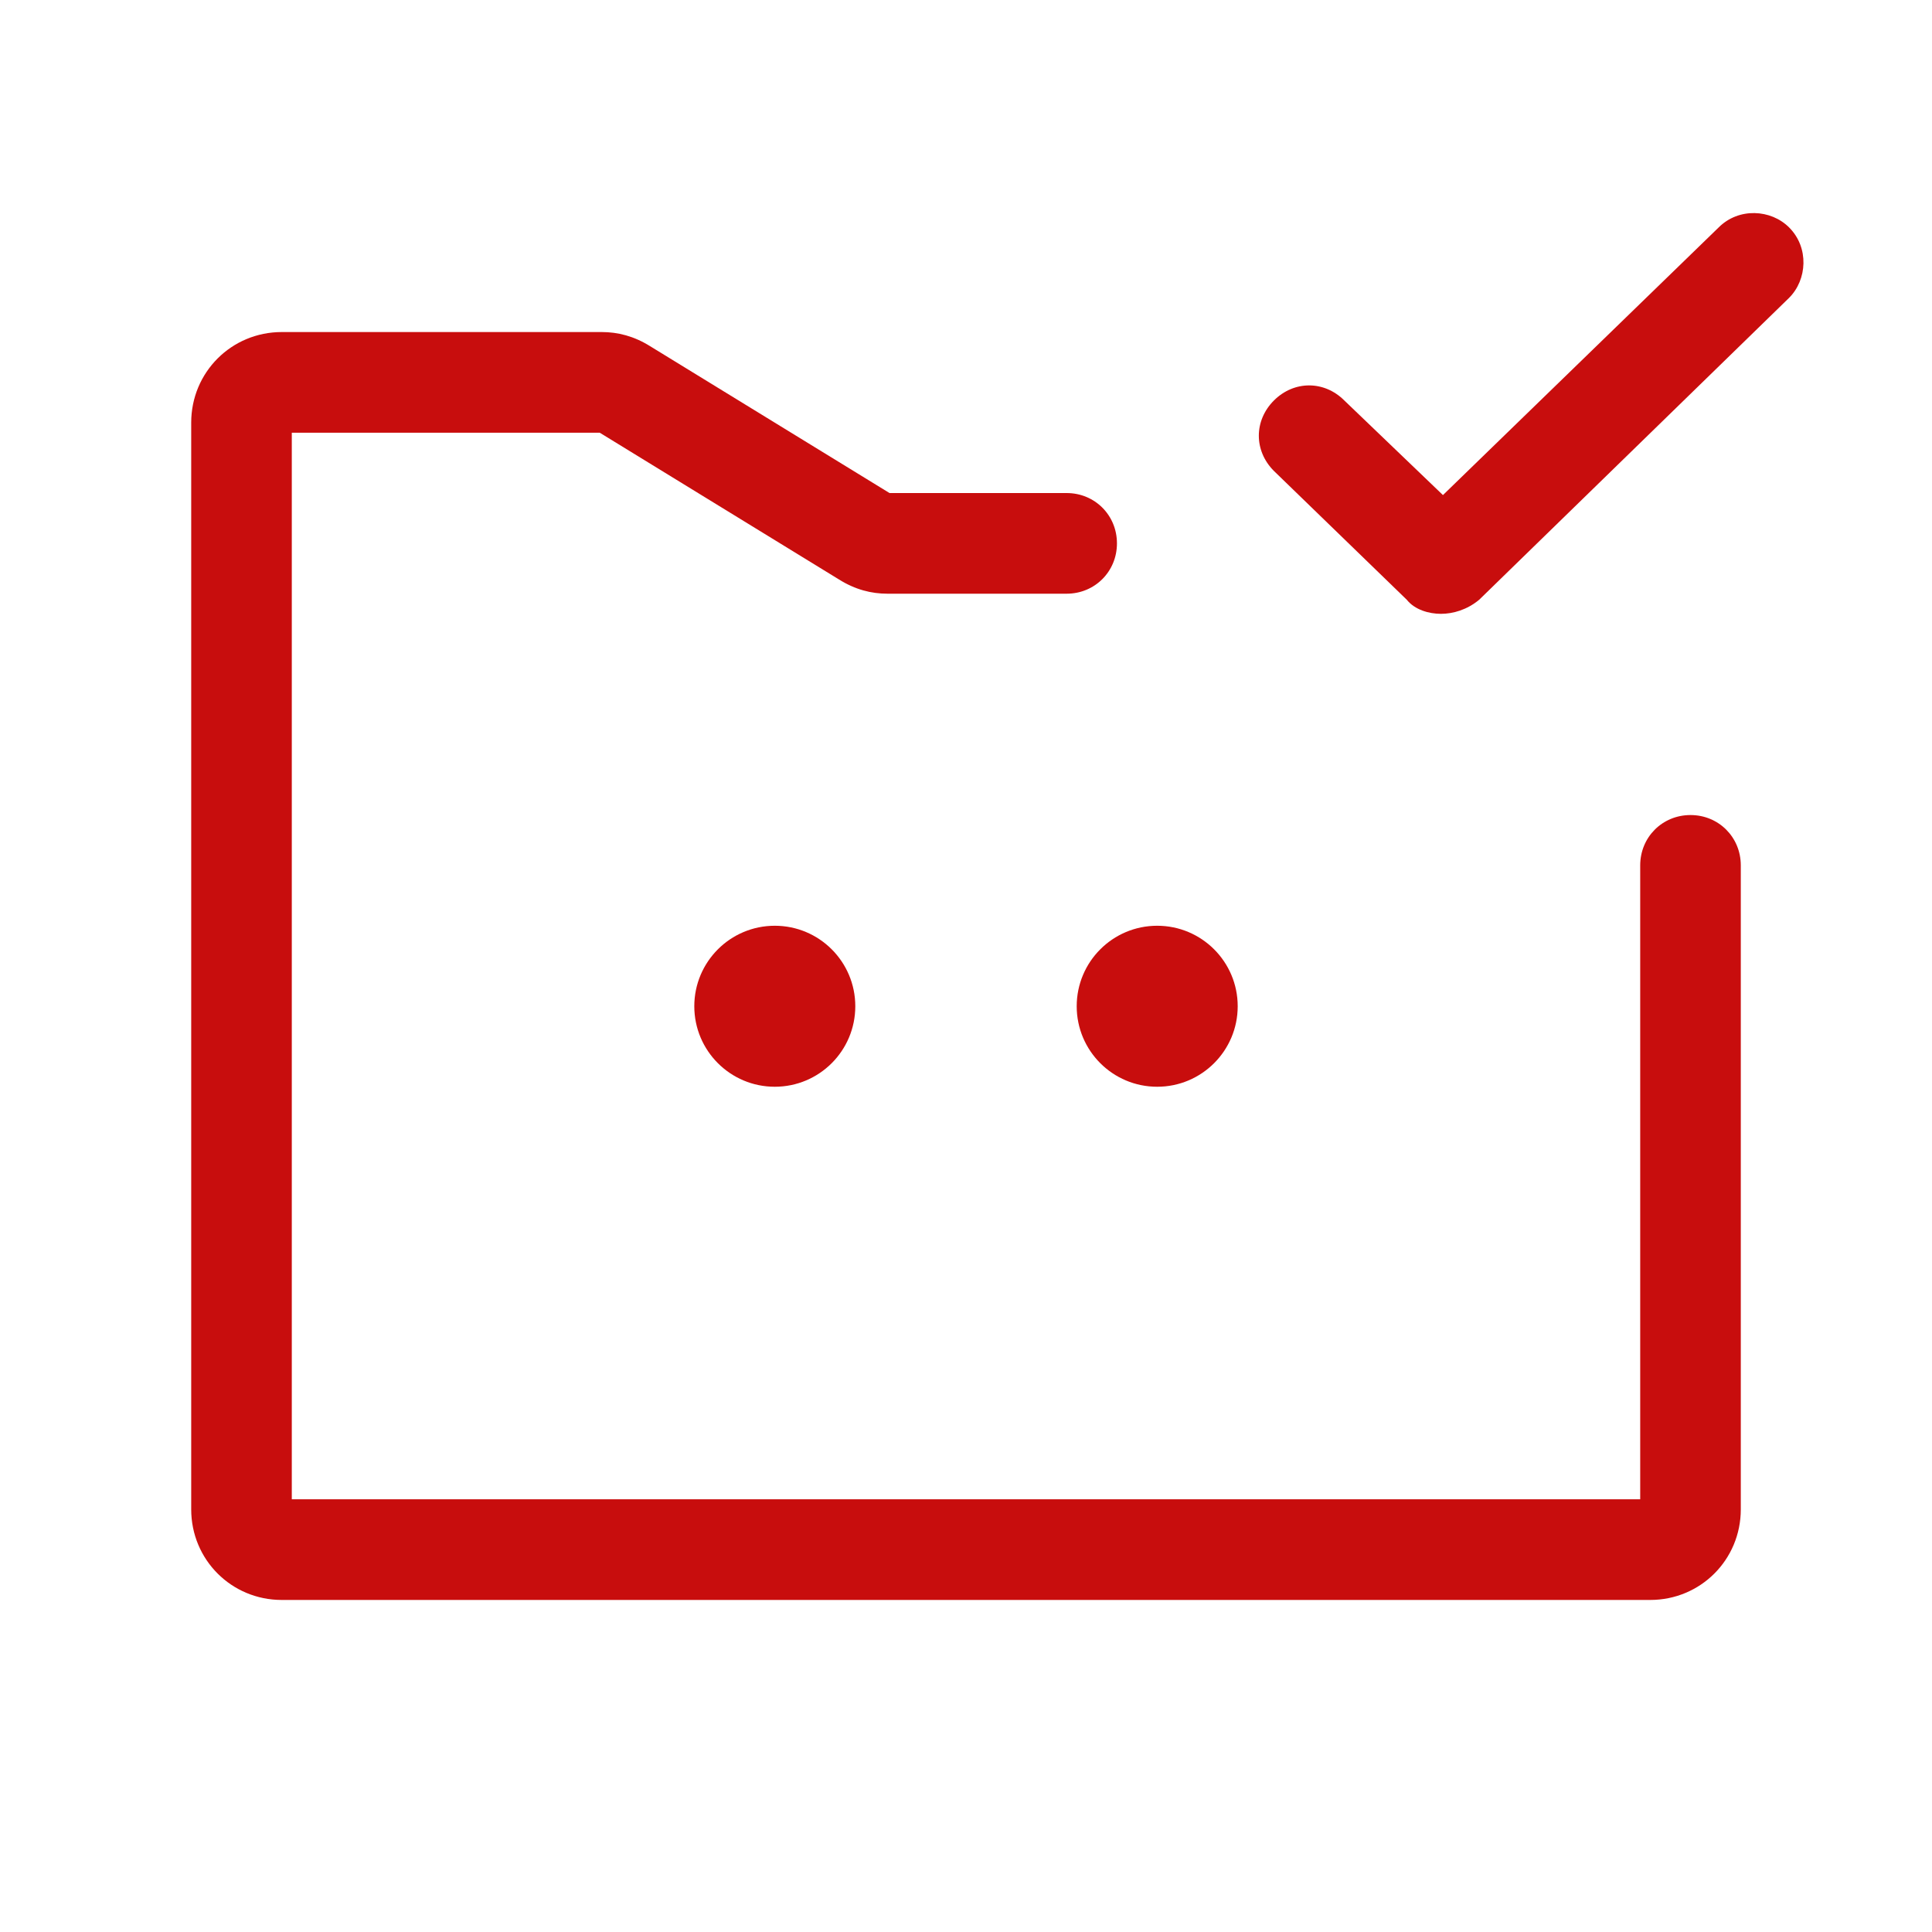 <svg width="60" height="60" viewBox="0 0 60 60" fill="none" xmlns="http://www.w3.org/2000/svg">
<path d="M51.25 49.688H8.75C7.188 49.688 5.938 48.438 5.938 46.875V13.125C5.938 11.562 7.188 10.312 8.75 10.312H18.688C19.188 10.312 19.688 10.438 20.188 10.75L27.625 15.312H33.125C34 15.312 34.688 16 34.688 16.875C34.688 17.75 34 18.438 33.125 18.438H27.562C27.062 18.438 26.562 18.312 26.062 18L18.625 13.438H9.062V46.562H50.938V26.875C50.938 26 51.625 25.312 52.5 25.312C53.375 25.312 54.062 26 54.062 26.875V46.875C54.062 48.438 52.812 49.688 51.25 49.688Z" fill="#c80d0d"/>
<path d="M24.062 33.75C25.443 33.75 26.562 32.631 26.562 31.25C26.562 29.869 25.443 28.75 24.062 28.75C22.682 28.75 21.562 29.869 21.562 31.25C21.562 32.631 22.682 33.75 24.062 33.75Z" fill="#c80d0d"/>
<path d="M35.938 33.75C37.318 33.75 38.438 32.631 38.438 31.25C38.438 29.869 37.318 28.75 35.938 28.75C34.557 28.75 33.438 29.869 33.438 31.25C33.438 32.631 34.557 33.75 35.938 33.75Z" fill="#c80d0d"/>
<path d="M44.75 19.063C44.375 19.063 43.938 18.938 43.688 18.625L39.562 14.625C38.938 14 38.938 13.063 39.562 12.438C40.188 11.813 41.125 11.813 41.75 12.438L44.812 15.375L53.375 7.063C54 6.438 55 6.5 55.562 7.063C56.188 7.688 56.125 8.688 55.562 9.25L45.938 18.625C45.562 18.938 45.125 19.063 44.75 19.063Z" fill="#c80d0d"/>
</svg>
